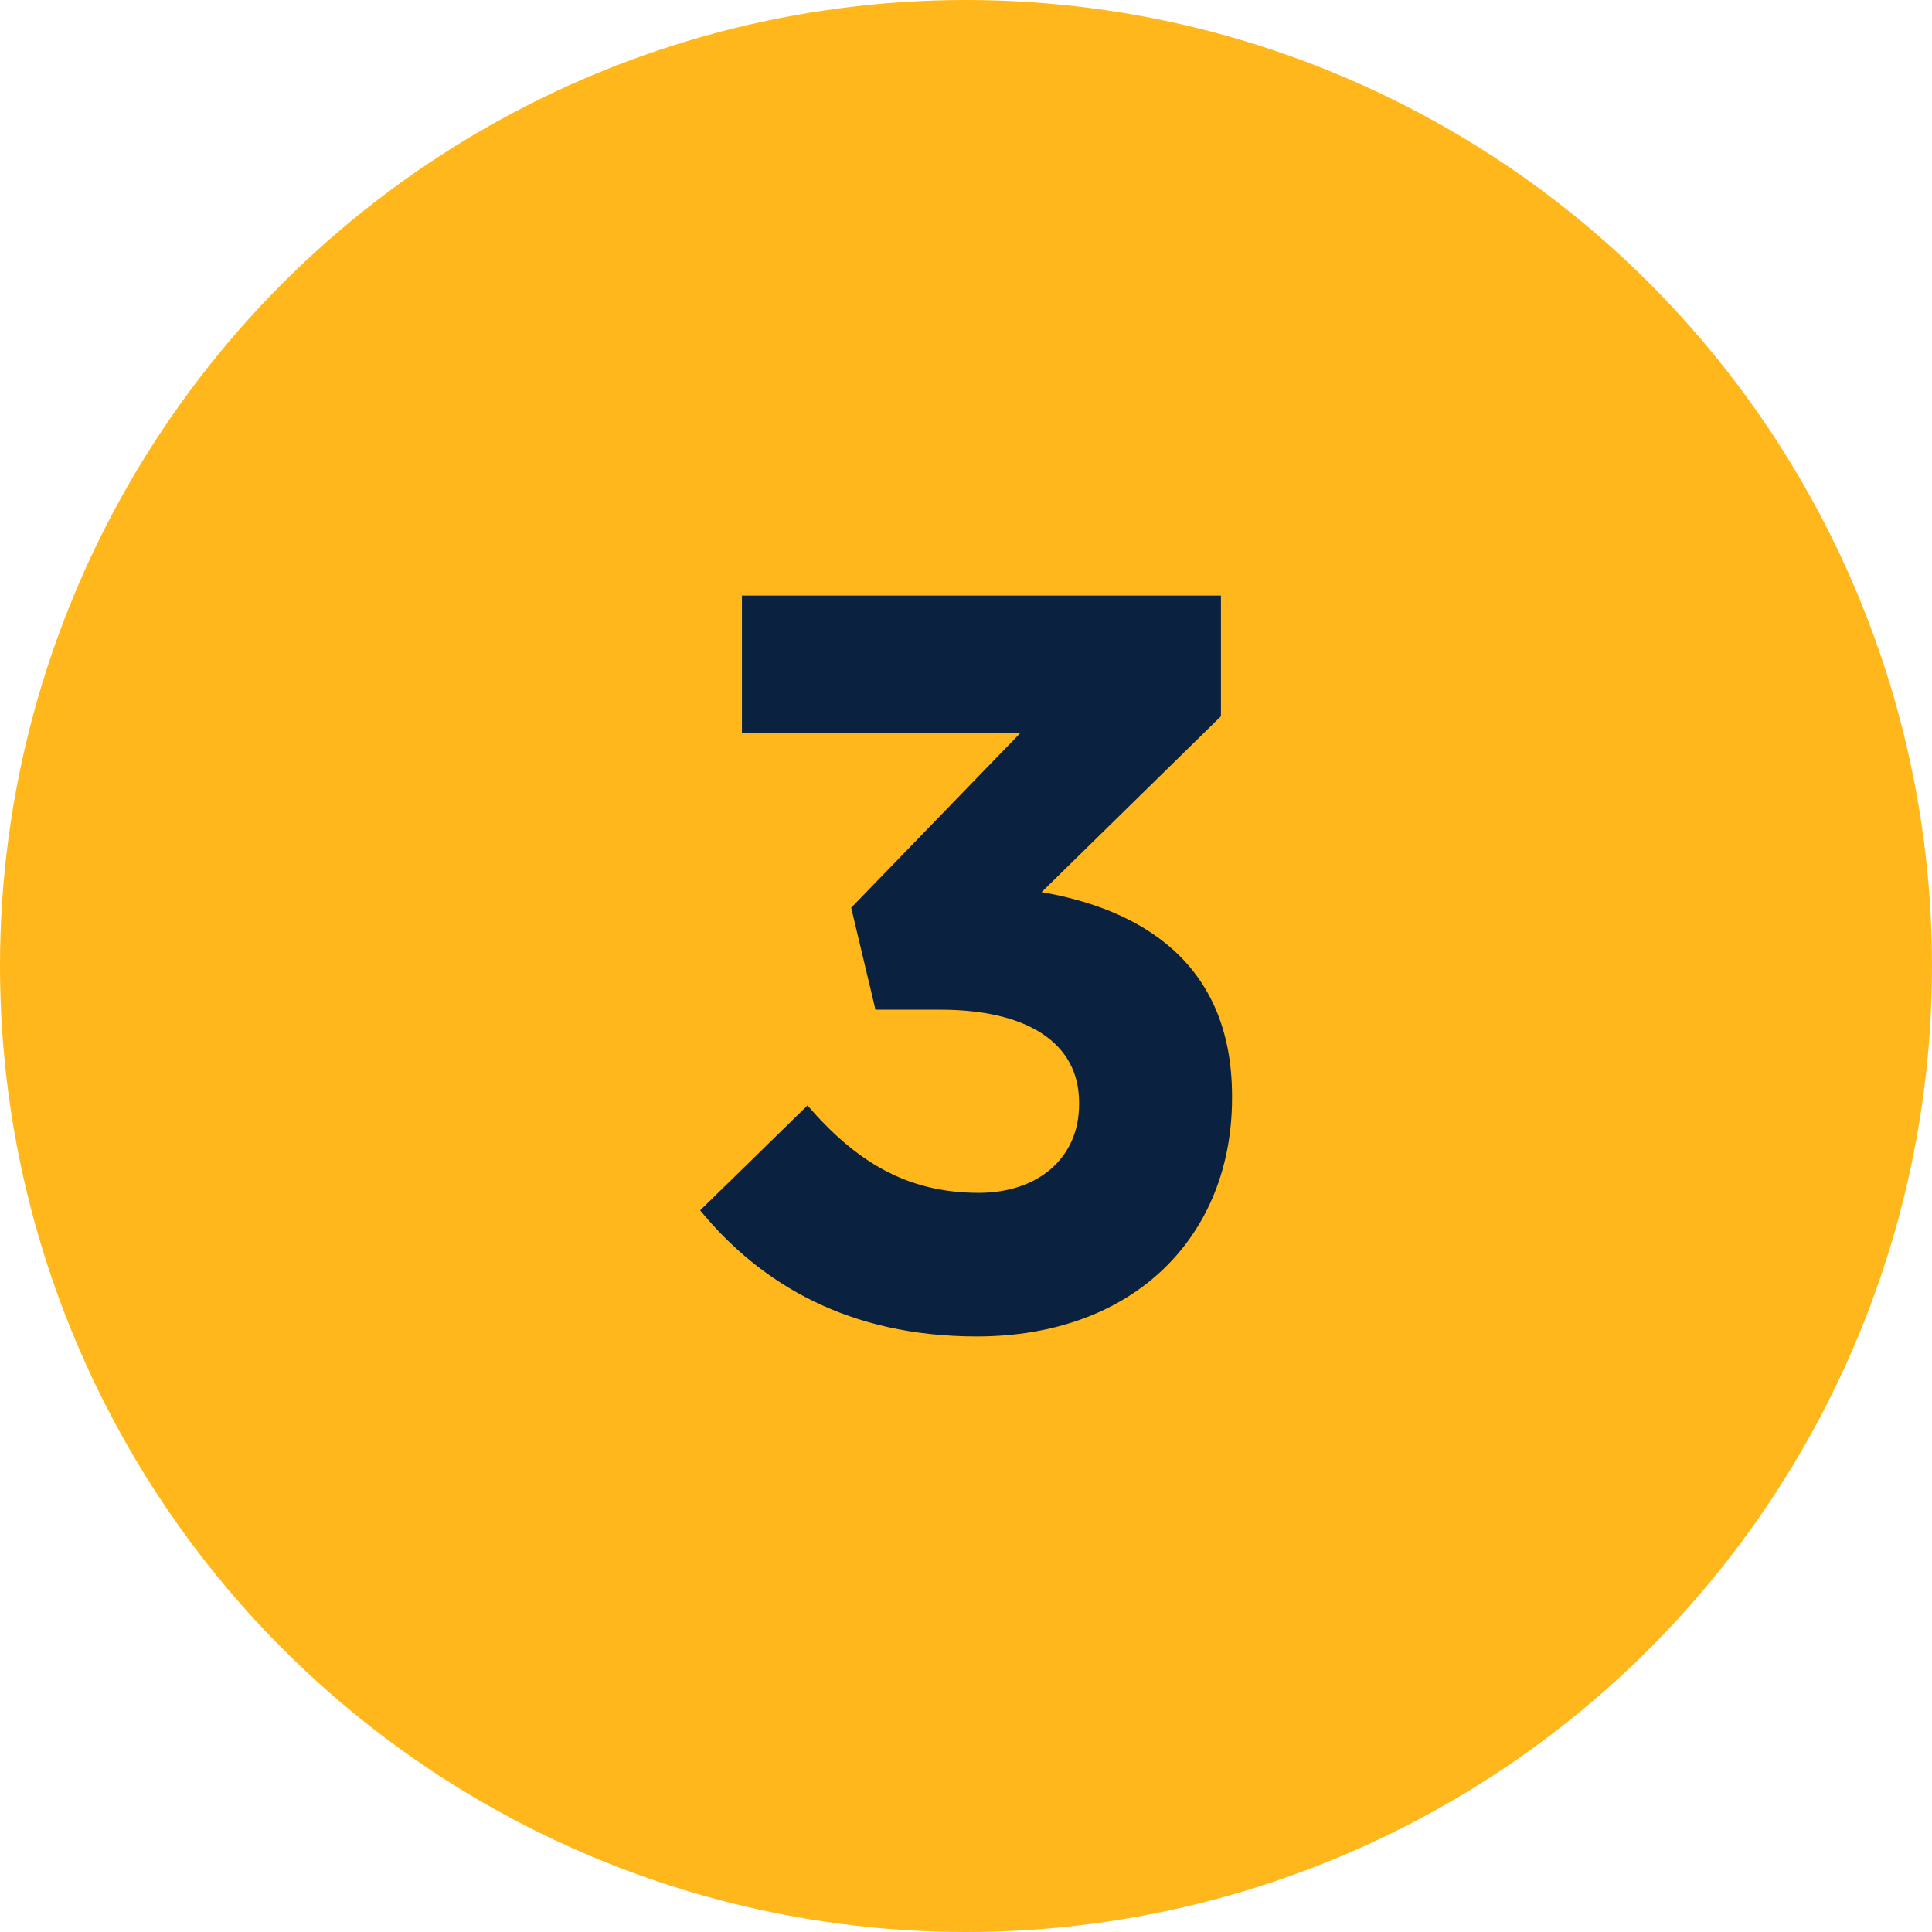 <?xml version="1.0" encoding="UTF-8"?>
<svg id="Layer_2" data-name="Layer 2" xmlns="http://www.w3.org/2000/svg" viewBox="0 0 55.7 55.7">
  <defs>
    <style>
      .cls-1 {
        fill: #ffb71b;
      }

      .cls-2 {
        fill: #0a2240;
      }
    </style>
  </defs>
  <g id="Text">
    <g>
      <circle class="cls-1" cx="27.85" cy="27.85" r="27.85"/>
      <path class="cls-2" d="M20.18,34.9l3.1-3.03c1.4,1.62,2.86,2.52,4.94,2.52,1.69,0,2.89-.99,2.89-2.55v-.06c0-1.71-1.49-2.67-4-2.67h-1.87l-.7-2.94,4.88-5.04h-8.03v-3.96h13.81v3.48l-5.17,5.07c2.78.48,5.49,1.98,5.49,5.88v.06c0,3.96-2.8,6.87-7.36,6.87-3.68,0-6.22-1.5-7.97-3.63Z"/>
    </g>
  </g>
</svg>